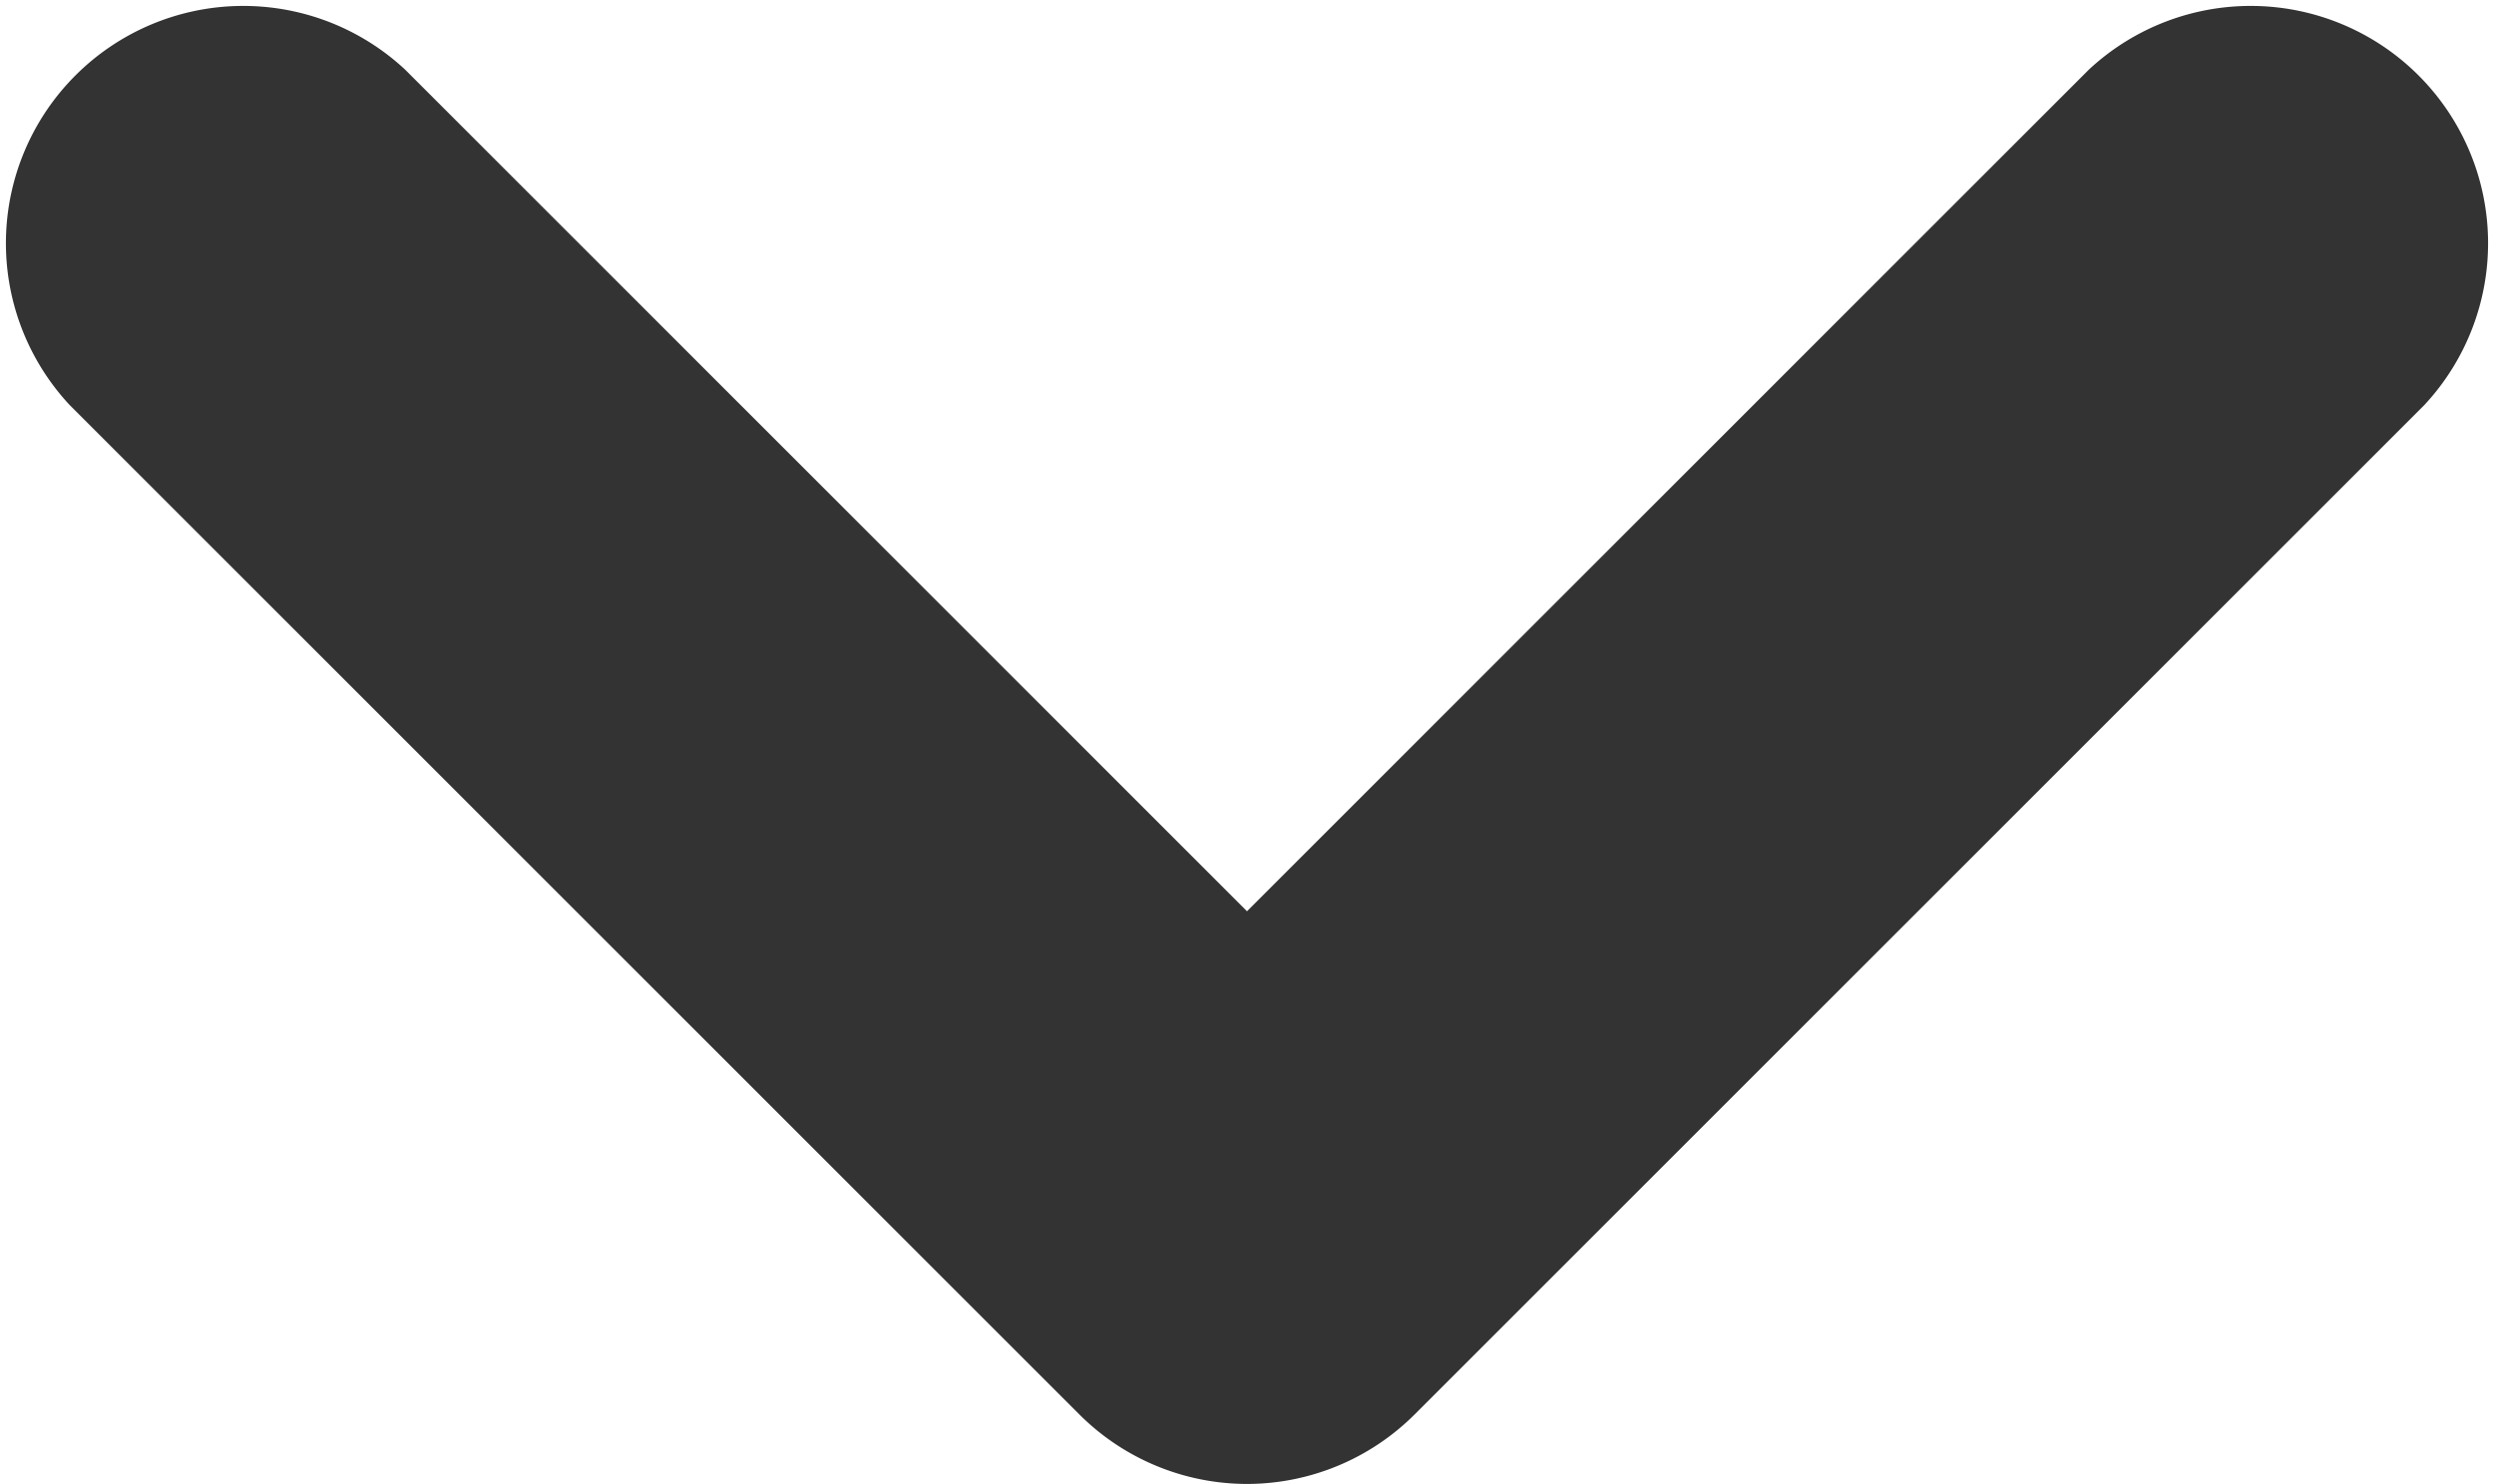 <svg xmlns="http://www.w3.org/2000/svg" width="15.76" height="9.38" viewBox="0 0 15.76 9.38"><path d="M7.88 9.38a1.5 1.5 0 0 1-1.06-.44L.44 2.56A1.5 1.5 0 0 1 2.56.44l5.32 5.32L13.2.44a1.5 1.5 0 0 1 2.12 2.12L8.94 8.94a1.5 1.5 0 0 1-1.06.44z" fill="#333" data-name="Ebene 1"/></svg>